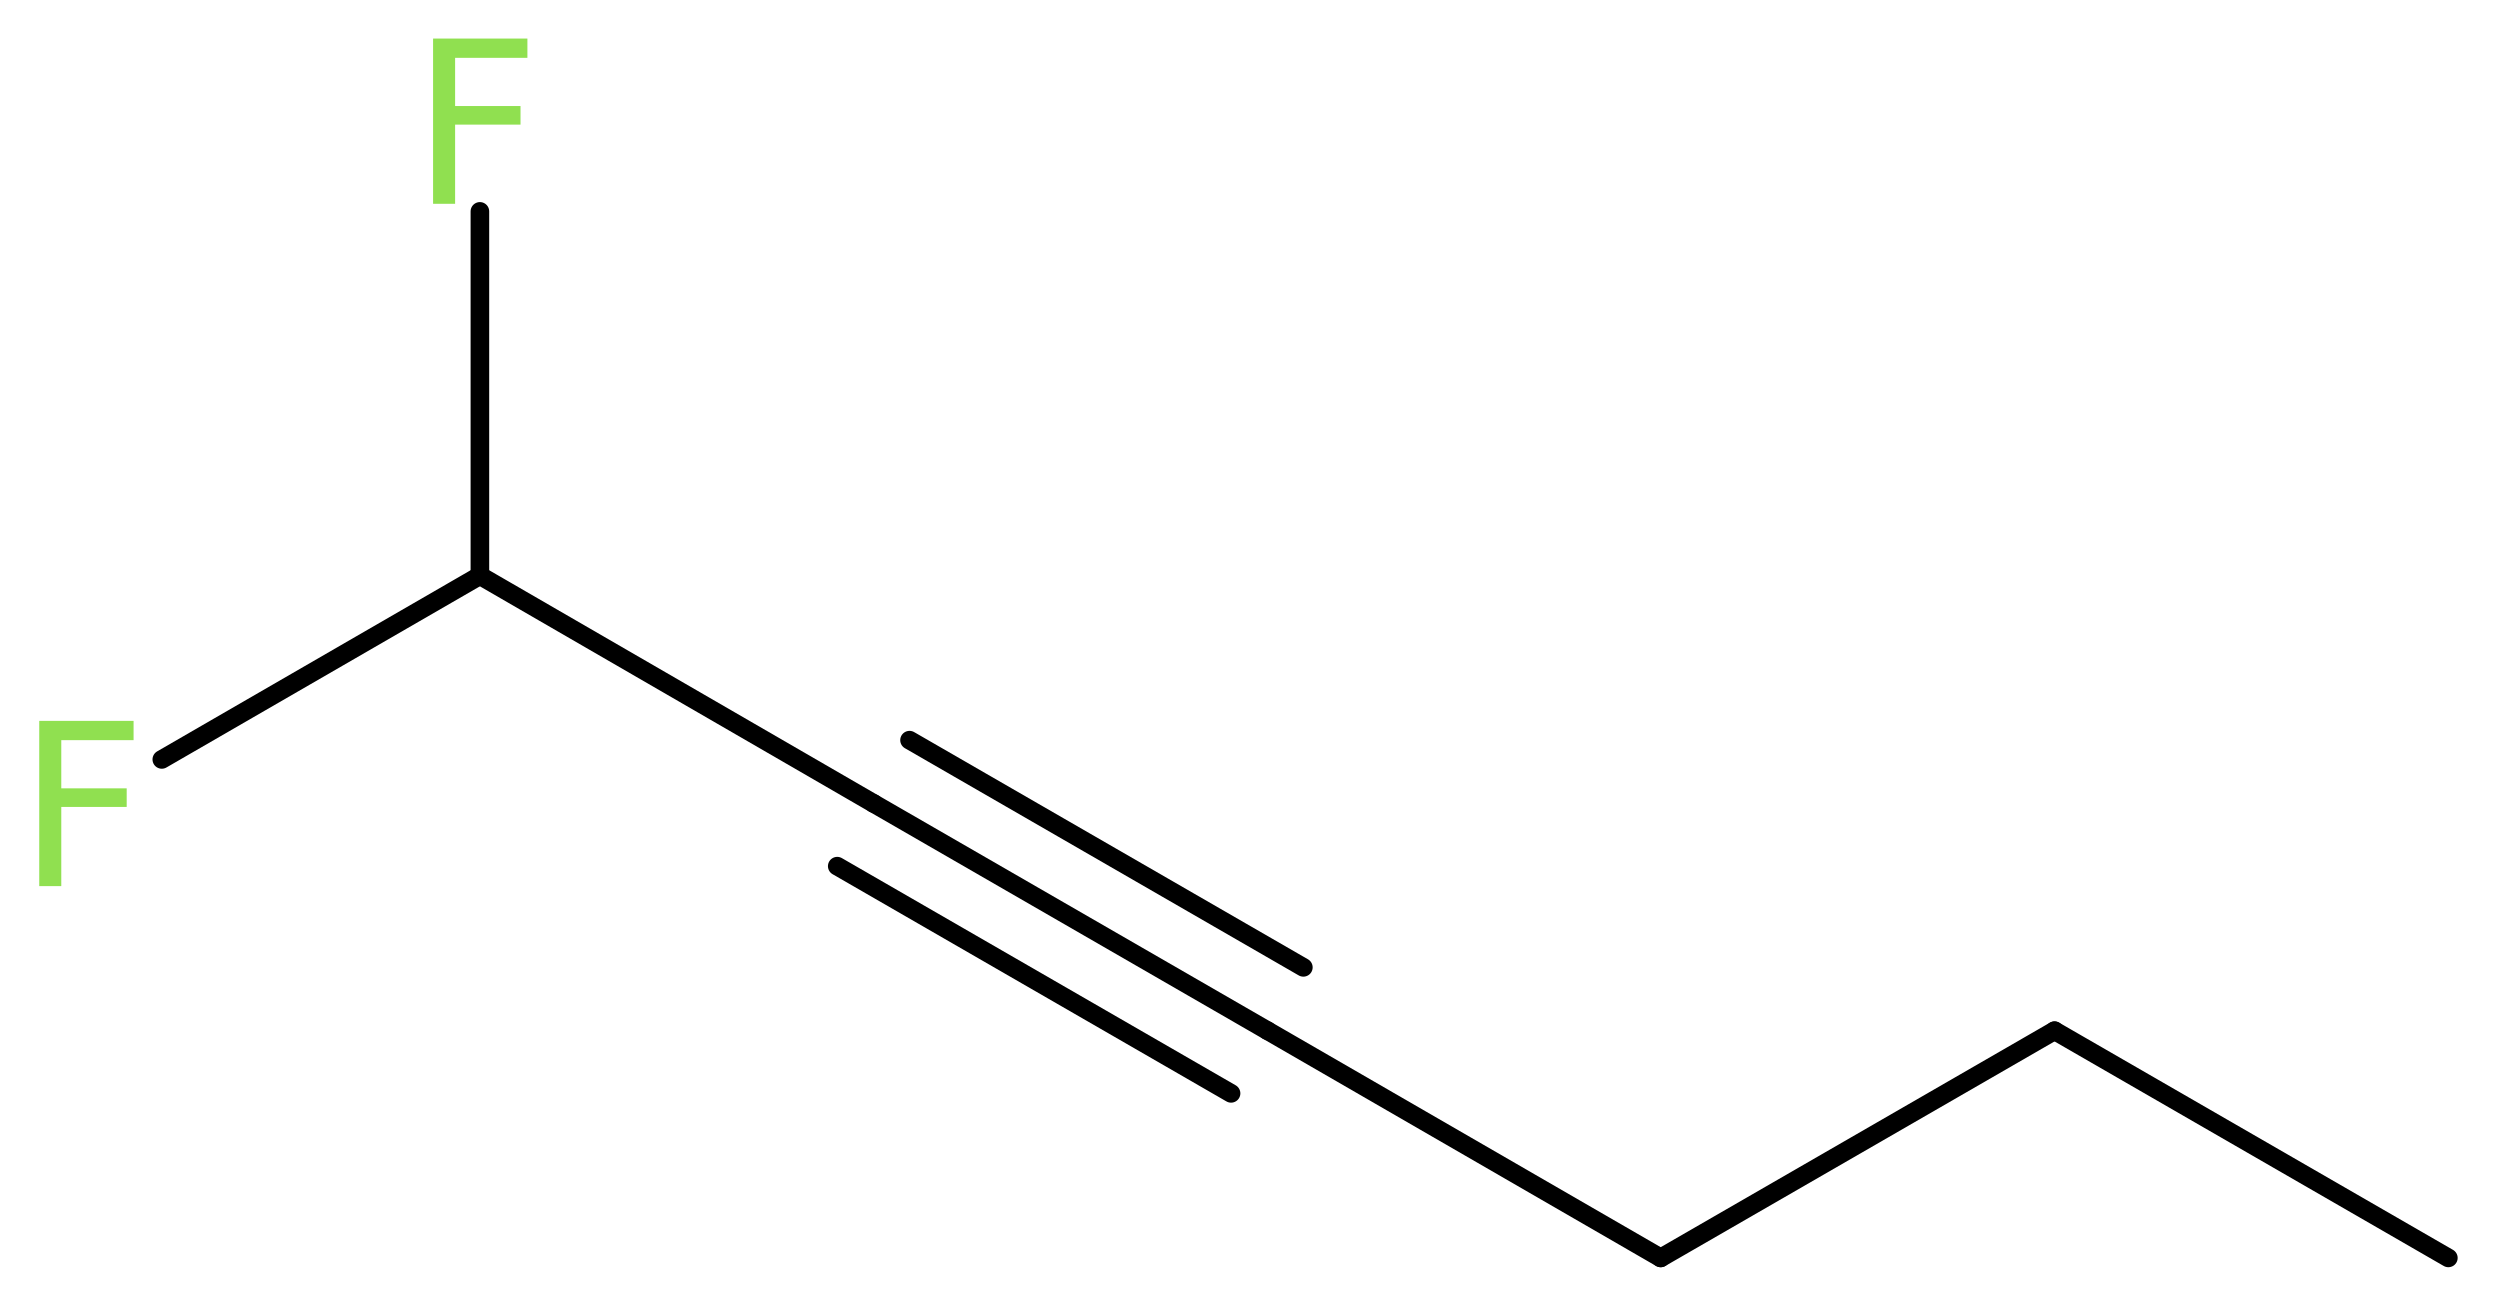 <?xml version='1.0' encoding='UTF-8'?>
<!DOCTYPE svg PUBLIC "-//W3C//DTD SVG 1.1//EN" "http://www.w3.org/Graphics/SVG/1.1/DTD/svg11.dtd">
<svg version='1.2' xmlns='http://www.w3.org/2000/svg' xmlns:xlink='http://www.w3.org/1999/xlink' width='36.31mm' height='19.02mm' viewBox='0 0 36.31 19.02'>
  <desc>Generated by the Chemistry Development Kit (http://github.com/cdk)</desc>
  <g stroke-linecap='round' stroke-linejoin='round' stroke='#000000' stroke-width='.27' fill='#90E050'>
    <rect x='.0' y='.0' width='37.0' height='20.0' fill='#FFFFFF' stroke='none'/>
    <g id='mol1' class='mol'>
      <line id='mol1bnd1' class='bond' x1='35.56' y1='18.27' x2='29.84' y2='14.97'/>
      <line id='mol1bnd2' class='bond' x1='29.84' y1='14.97' x2='24.12' y2='18.27'/>
      <line id='mol1bnd3' class='bond' x1='24.12' y1='18.27' x2='18.41' y2='14.97'/>
      <g id='mol1bnd4' class='bond'>
        <line x1='18.41' y1='14.97' x2='12.69' y2='11.67'/>
        <line x1='17.88' y1='15.88' x2='12.16' y2='12.58'/>
        <line x1='18.93' y1='14.05' x2='13.21' y2='10.75'/>
      </g>
      <line id='mol1bnd5' class='bond' x1='12.69' y1='11.67' x2='6.97' y2='8.36'/>
      <line id='mol1bnd6' class='bond' x1='6.97' y1='8.36' x2='2.35' y2='11.03'/>
      <line id='mol1bnd7' class='bond' x1='6.97' y1='8.36' x2='6.97' y2='3.07'/>
      <path id='mol1atm7' class='atom' d='M.56 10.47h1.38v.28h-1.05v.7h.95v.27h-.95v1.15h-.32v-2.4z' stroke='none'/>
      <path id='mol1atm8' class='atom' d='M6.28 .56h1.38v.28h-1.05v.7h.95v.27h-.95v1.15h-.32v-2.4z' stroke='none'/>
    </g>
  </g>
</svg>
